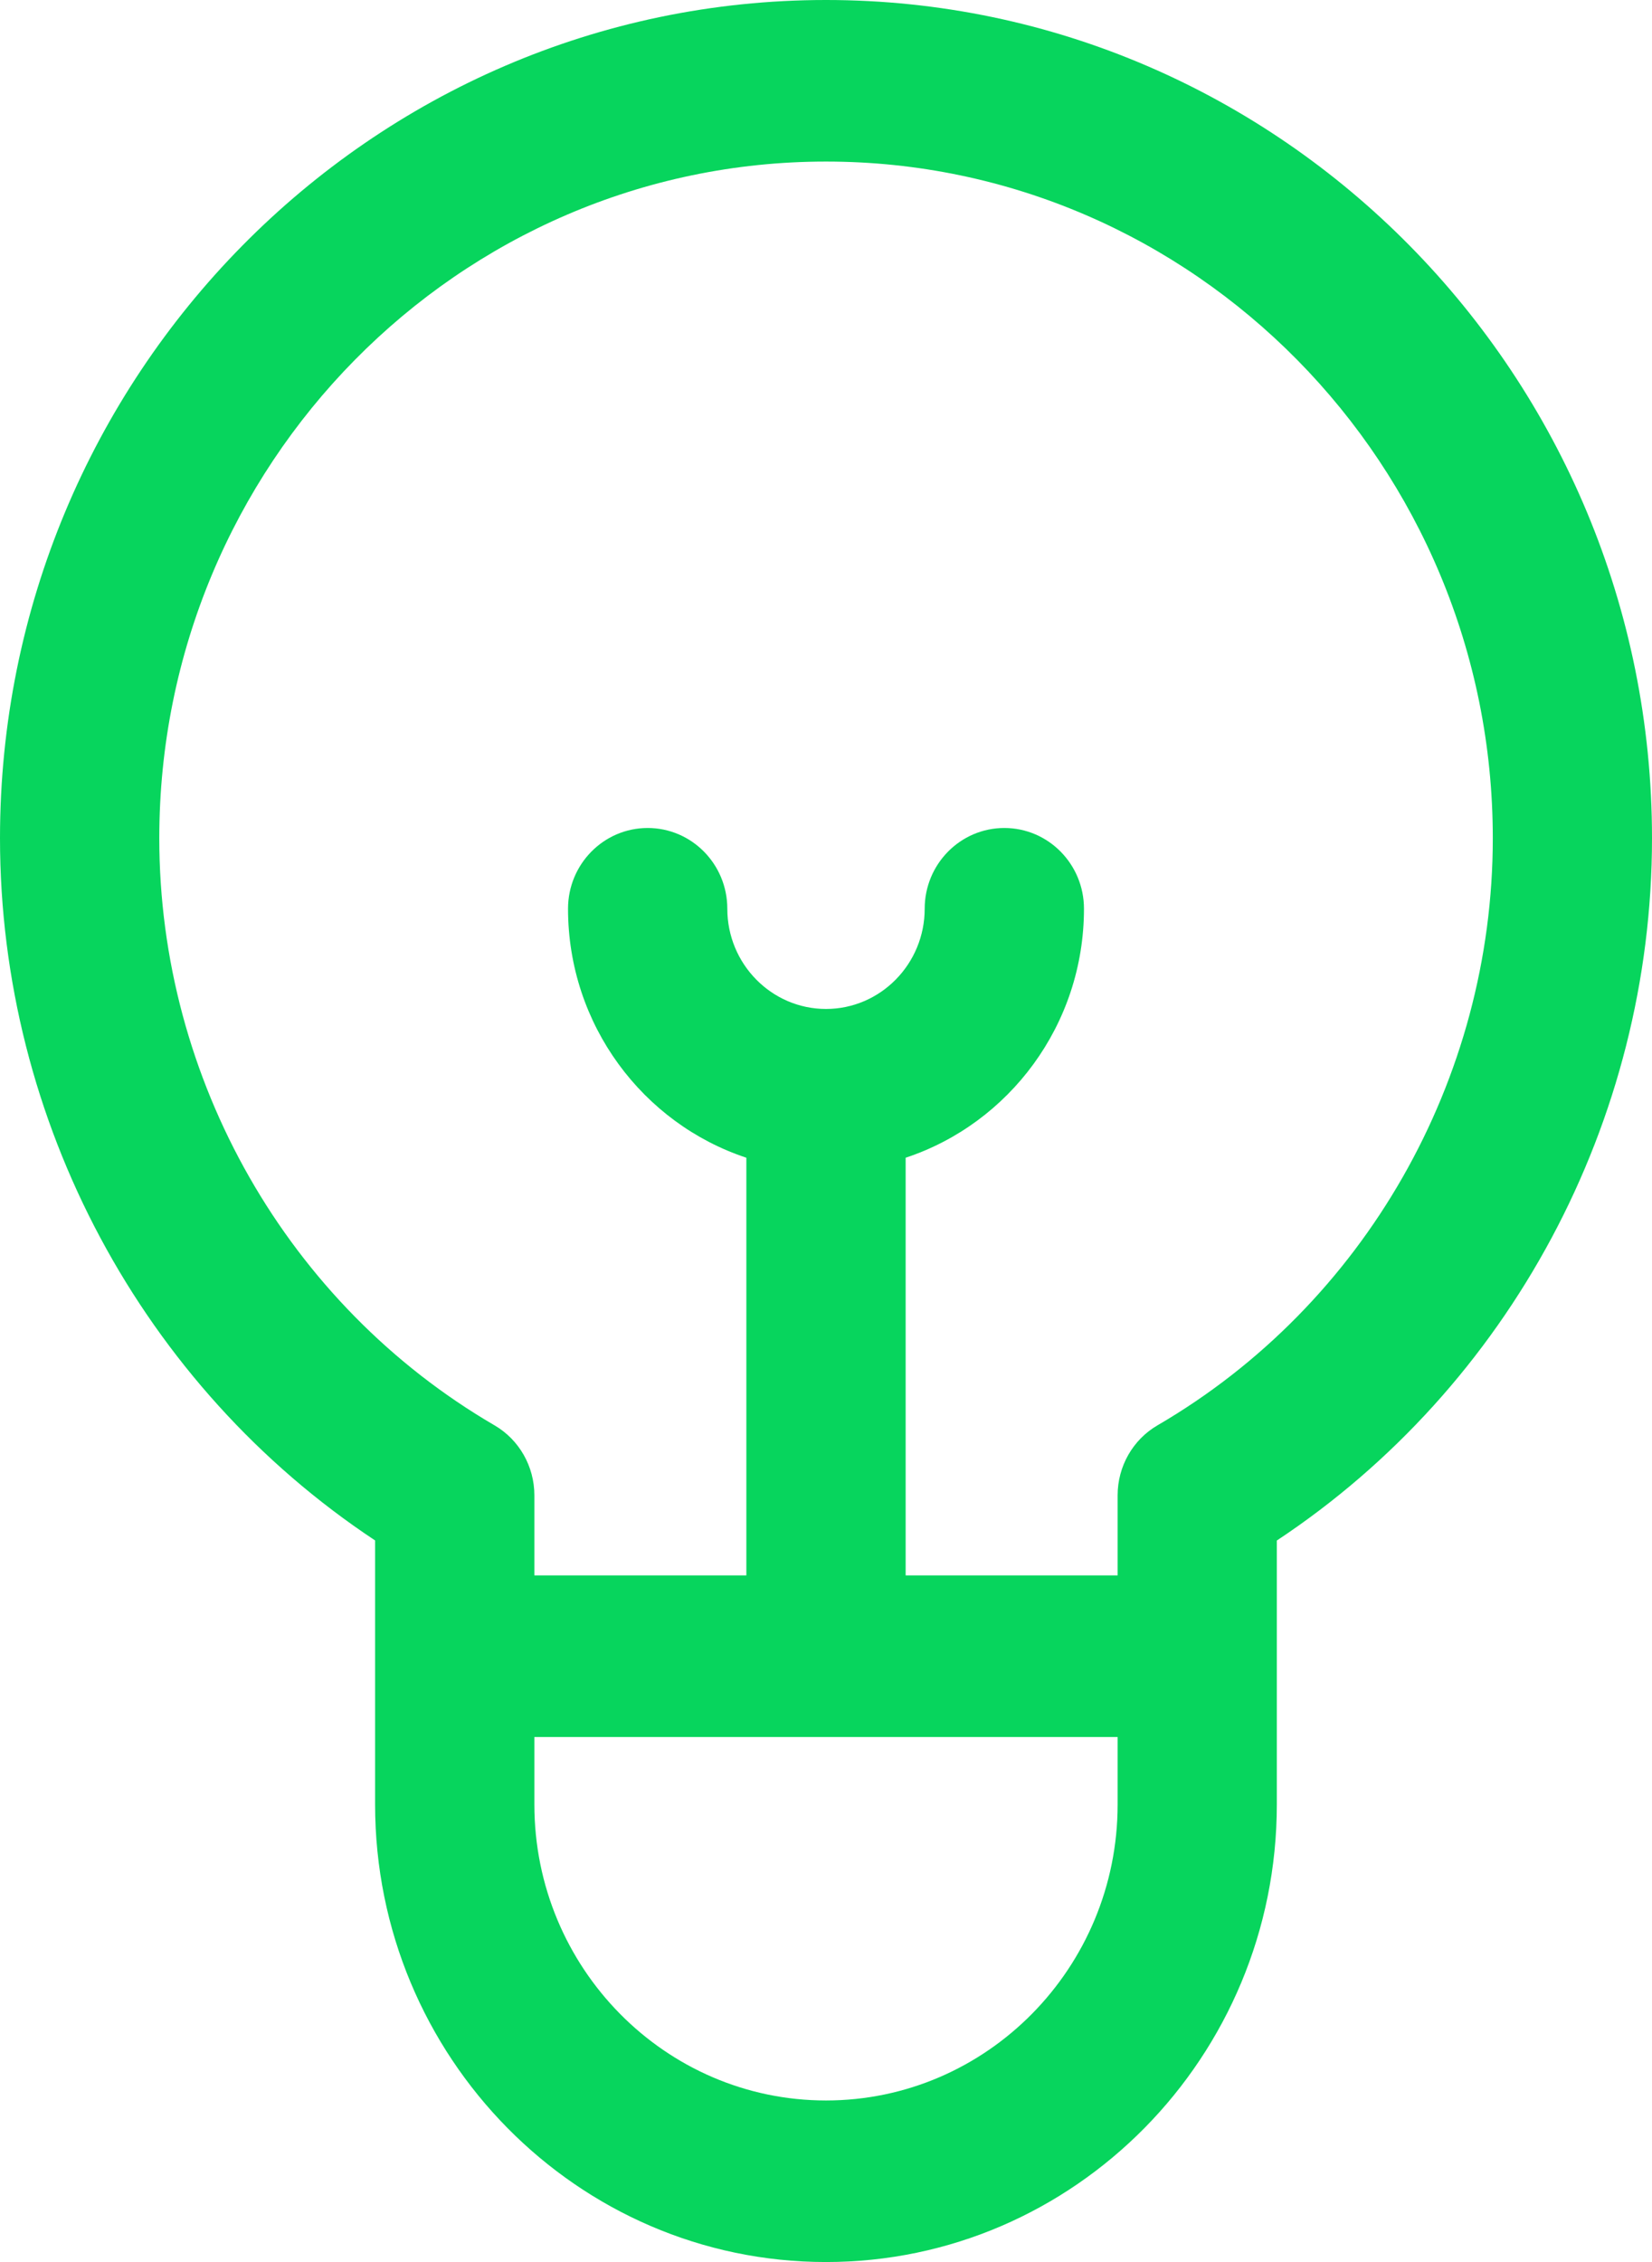 <svg width="19" height="26" viewBox="0 0 19 26" fill="none" xmlns="http://www.w3.org/2000/svg">
<path d="M19 9.634C19 4.322 14.738 0 9.5 0C4.262 0 0 4.322 0 9.634C0 12.891 1.64 15.936 4.314 17.706V20.741C4.314 23.641 6.641 26 9.5 26C12.359 26 14.685 23.641 14.685 20.741V19.037L14.685 17.707C17.36 15.936 19 12.891 19 9.634ZM12.854 20.742C12.854 22.617 11.35 24.143 9.5 24.143C7.65 24.143 6.146 22.617 6.146 20.742V19.965H12.854V20.742ZM13.314 16.382C13.029 16.547 12.854 16.855 12.854 17.187V18.108H10.416V13.307C11.605 12.914 12.467 11.78 12.467 10.445C12.467 9.933 12.057 9.517 11.551 9.517C11.045 9.517 10.635 9.933 10.635 10.445C10.635 11.08 10.126 11.597 9.5 11.597C8.874 11.597 8.365 11.08 8.365 10.445C8.365 9.933 7.955 9.517 7.449 9.517C6.943 9.517 6.533 9.933 6.533 10.445C6.533 11.78 7.395 12.914 8.584 13.307V18.108H6.146V17.187C6.146 16.855 5.971 16.547 5.686 16.382C3.309 14.997 1.832 12.411 1.832 9.634C1.832 5.346 5.272 1.857 9.5 1.857C13.729 1.857 17.169 5.346 17.169 9.634C17.169 12.411 15.691 14.997 13.314 16.382Z" fill="#07D55D"/>
</svg>
